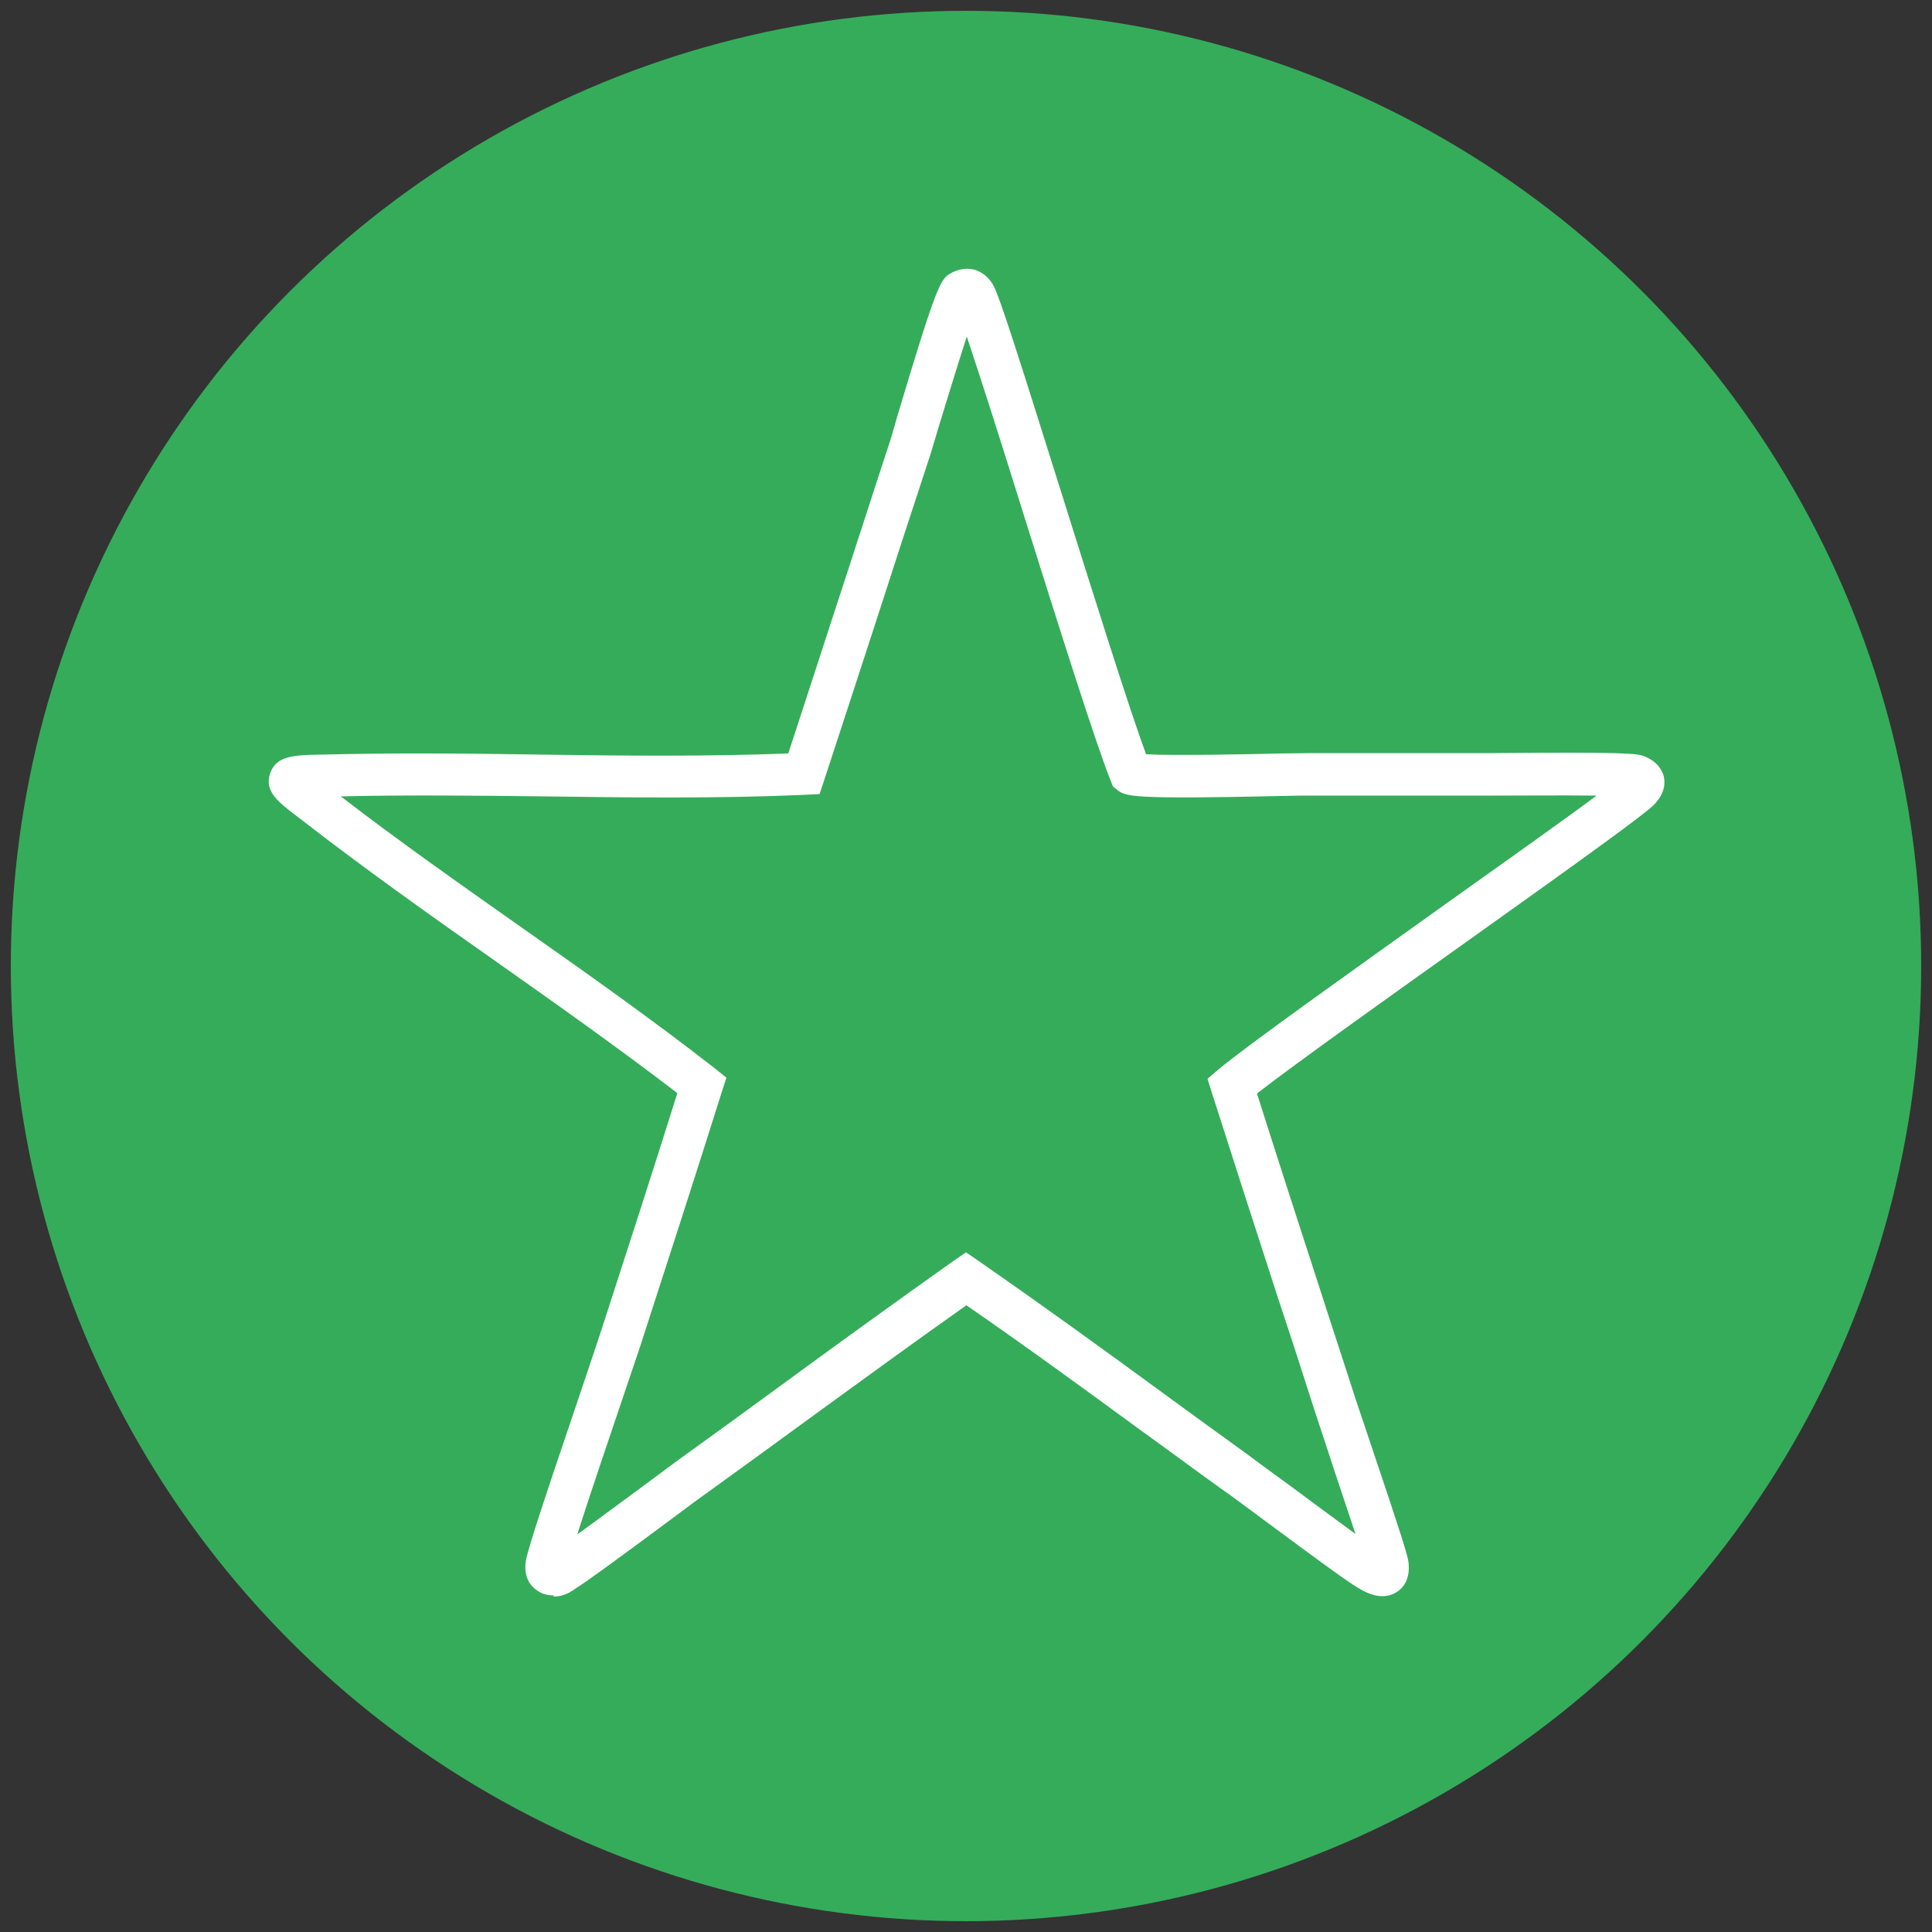 <svg xmlns="http://www.w3.org/2000/svg" id="Group_614" data-name="Group 614" width="50" height="50" viewBox="0 0 50 50"><rect x="0" y="0" width="50" height="50" fill="#333333" stroke="none"/><circle cx="25" cy="25" r="24.72" fill="#35ac5a"></circle><path d="M14.33,41.29c-.07,0-.15-.01-.23-.03l-.06-.02c-.22-.1-.48-.31-.44-.77.01-.21.23-.92,1.53-4.75.22-.66.4-1.19.47-1.41.65-2.01,1.3-4.01,1.93-6.02-1.5-1.15-3.11-2.29-4.67-3.39-1.71-1.2-3.47-2.45-5.09-3.71l-.12-.09c-.47-.36-.81-.63-.66-1.08.15-.46.61-.48,1.3-.49,1.92-.05,3.88-.03,5.77,0,2.08.03,4.24.05,6.34-.03.39-1.19.78-2.39,1.17-3.59.48-1.46.95-2.93,1.43-4.39.04-.11.12-.38.22-.74,1.05-3.52,1.13-3.56,1.39-3.71.19-.11.41-.14.61-.09.14.04.35.15.49.41.16.29.64,1.8,1.78,5.43.82,2.61,1.74,5.54,2.17,6.7.71.04,2.68,0,3.48-.02.36,0,.63-.01.76-.01,1.21,0,2.42,0,3.63,0h1.14c3.4-.03,3.69.01,3.88.08h0c.35.14.47.37.51.53.08.38-.18.65-.27.74-.23.23-1.59,1.22-4.65,3.4-2.18,1.55-4.62,3.29-5.61,4.06.53,1.67,1.07,3.34,1.61,5,.31.97.63,1.93.94,2.9.06.18.2.6.37,1.1.84,2.49.98,2.96,1,3.12.06.47-.16.69-.3.78-.39.25-.81.01-1.01-.11-.26-.15-1.16-.81-2.4-1.73-.46-.34-.87-.65-1.12-.82-.71-.51-1.41-1.03-2.12-1.54-1.46-1.07-2.97-2.17-4.49-3.22-1.4.99-2.8,2.01-4.16,3-.82.6-1.63,1.19-2.45,1.78-.24.17-.65.47-1.1.81-1.24.92-2.14,1.58-2.39,1.73-.12.09-.32.22-.58.22ZM8.82,20.61c1.49,1.15,3.1,2.28,4.66,3.38,1.68,1.18,3.42,2.41,5.02,3.66l.3.24-.12.37c-.67,2.13-1.36,4.26-2.05,6.39-.07.23-.26.77-.48,1.43-.34,1.01-.89,2.62-1.21,3.63.49-.35,1.17-.86,1.69-1.24.46-.34.87-.65,1.11-.82.82-.59,1.63-1.18,2.45-1.78,1.46-1.07,2.98-2.17,4.49-3.24l.32-.22.32.22c1.63,1.13,3.26,2.31,4.83,3.46.7.51,1.41,1.03,2.12,1.54.24.18.66.49,1.13.83.51.38,1.19.88,1.68,1.24-.21-.64-.5-1.49-.68-2.05-.17-.51-.31-.94-.37-1.12-.31-.97-.62-1.93-.94-2.89-.58-1.79-1.16-3.58-1.73-5.37l-.11-.35.28-.24c.74-.62,3.4-2.51,5.96-4.34,1.42-1.01,2.97-2.11,3.83-2.75-.85-.01-2.07,0-2.64,0h-1.15c-1.21,0-2.42,0-3.63,0-.13,0-.39,0-.74.01-3.93.09-4.03.01-4.25-.16l-.11-.09-.05-.13c-.37-.91-1.36-4.04-2.31-7.07-.51-1.64-1.08-3.43-1.42-4.44-.25.77-.58,1.86-.74,2.38-.11.36-.19.65-.23.76-.48,1.46-.96,2.93-1.43,4.39-.43,1.32-.86,2.64-1.29,3.95l-.12.36-.38.02c-2.26.1-4.56.07-6.79.04-1.71-.02-3.48-.04-5.21,0Z" fill="#fff"></path></svg>